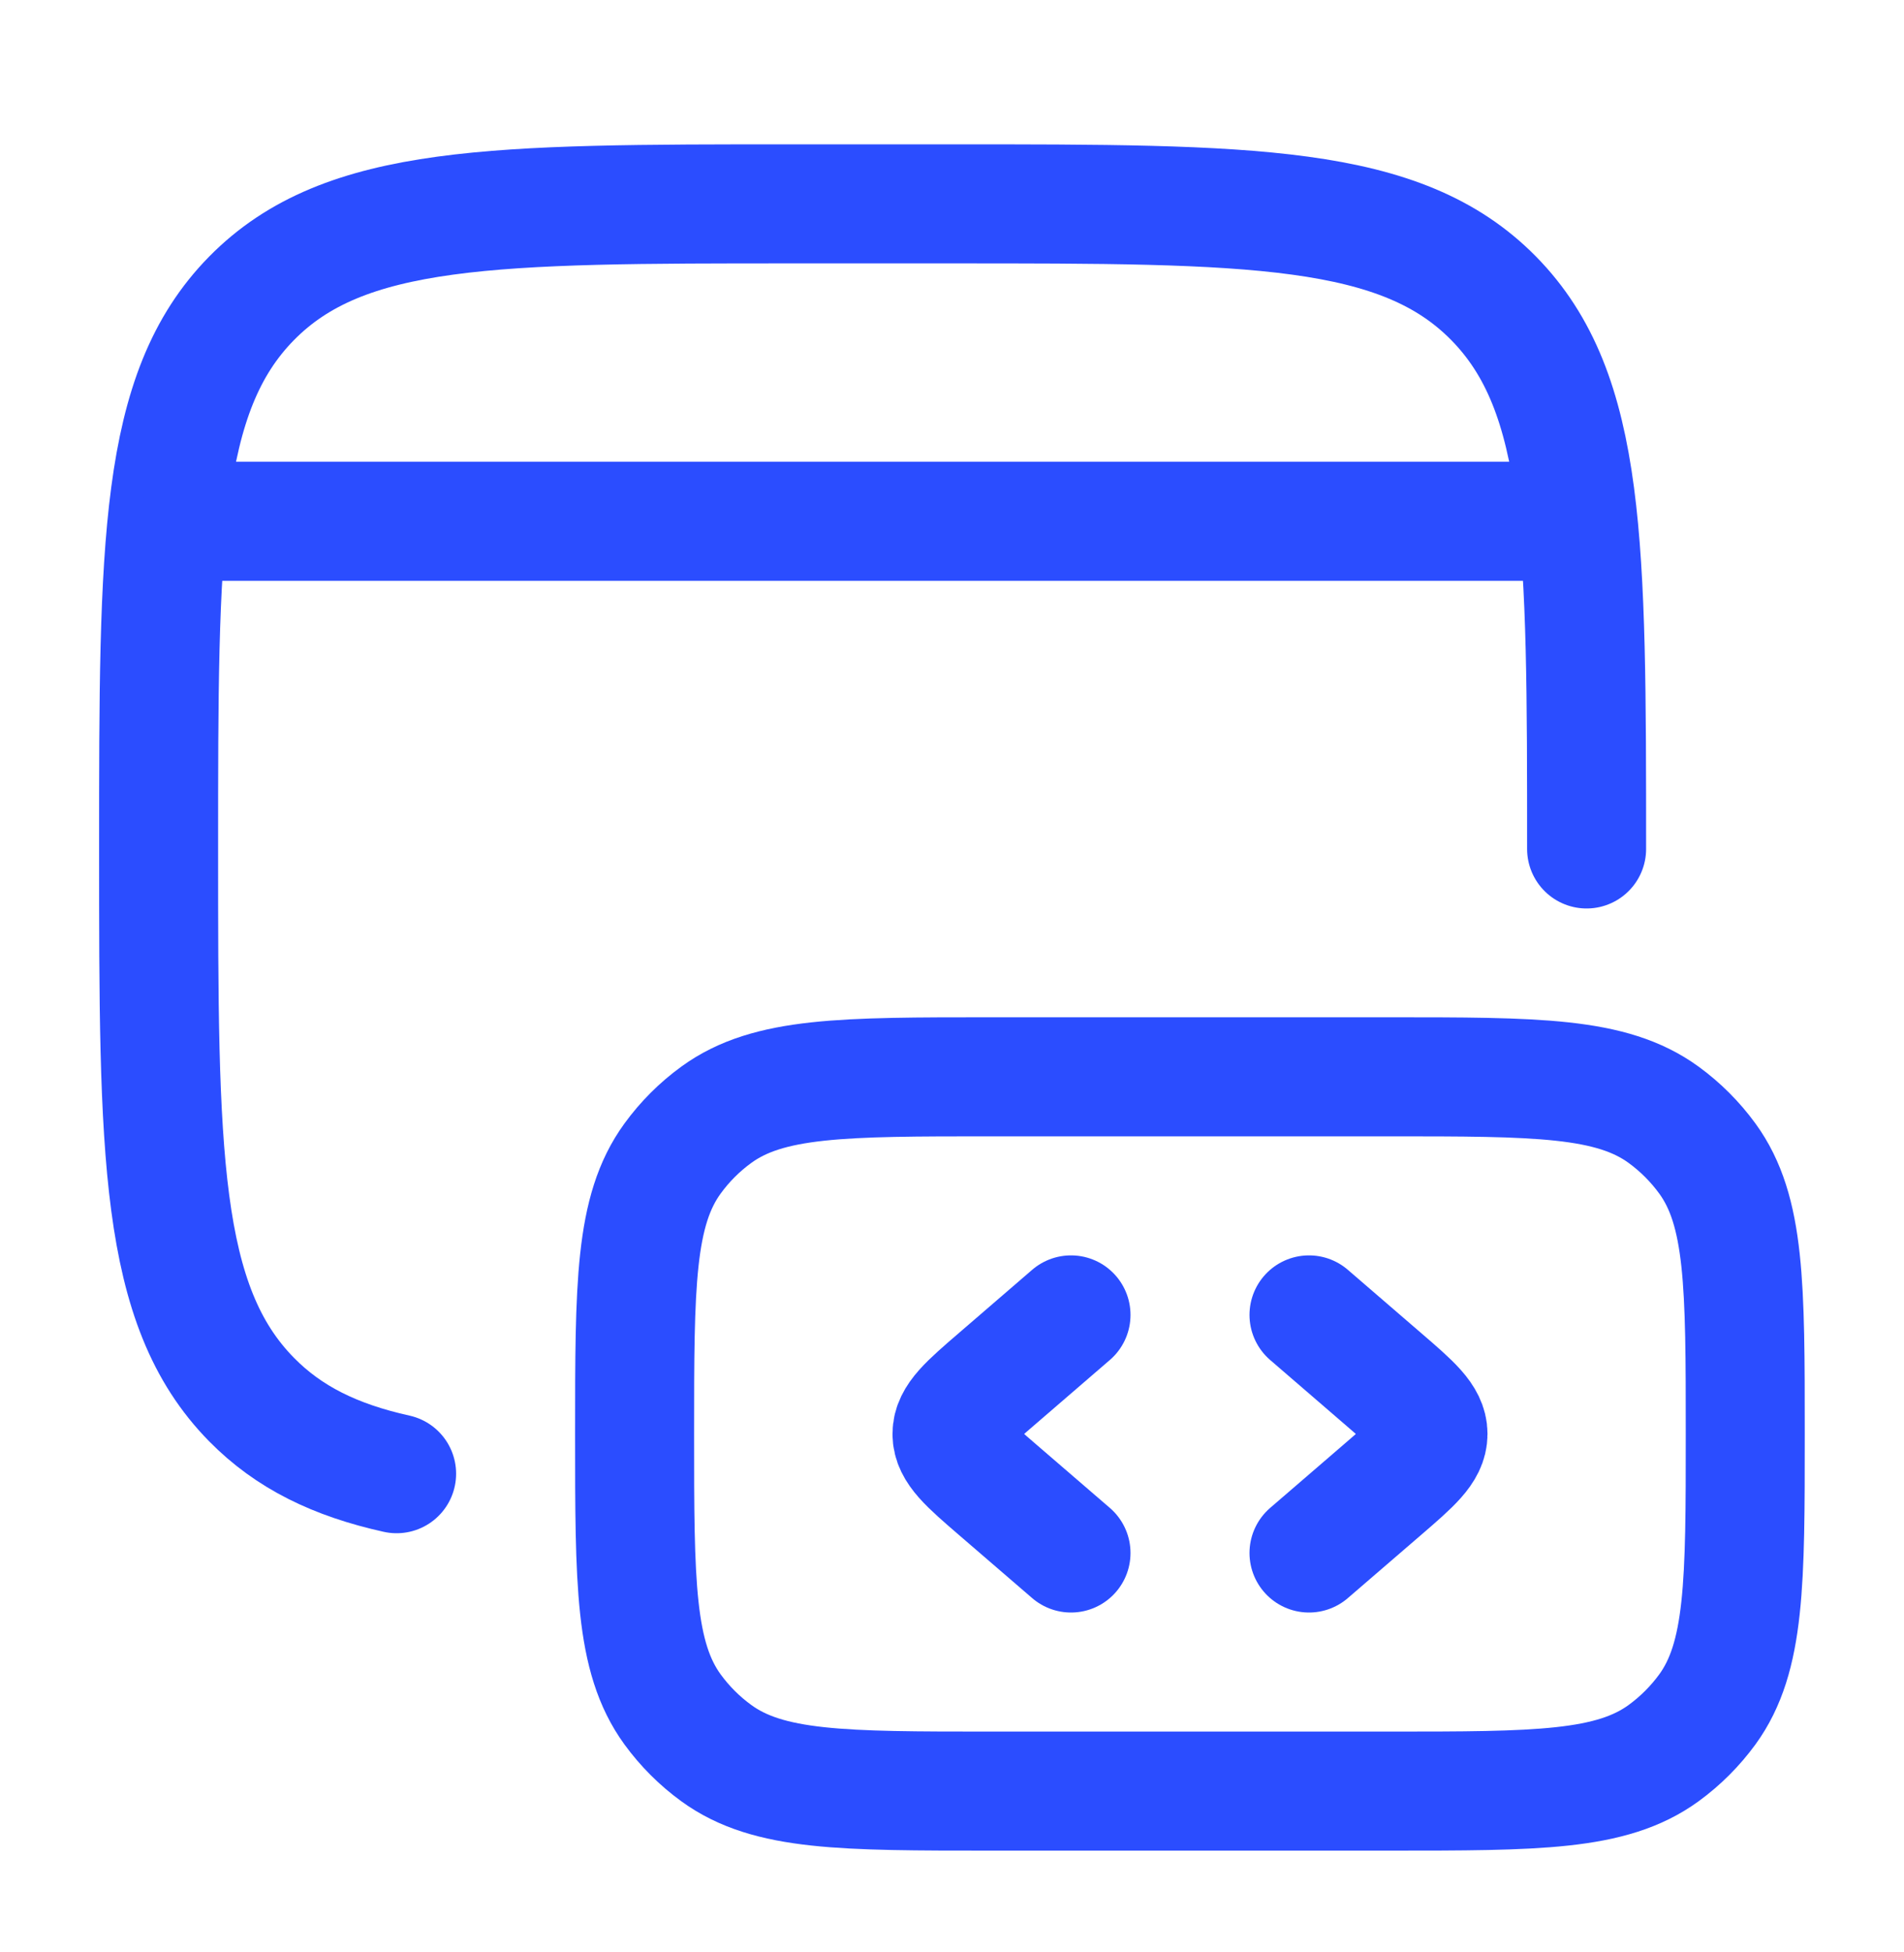 <?xml version="1.0" encoding="UTF-8"?>
<svg xmlns="http://www.w3.org/2000/svg" width="40" height="41" viewBox="0 0 40 41" fill="none">
  <path d="M33.332 17.828C33.332 11.442 33.332 8.249 31.379 6.265C29.427 4.281 26.284 4.281 19.999 4.281H16.665C10.38 4.281 7.237 4.281 5.285 6.265C3.332 8.249 3.332 11.442 3.332 17.828C3.332 24.214 3.332 27.407 5.285 29.391C6.067 30.186 7.041 30.662 8.332 30.948" stroke="#2B4DFF" stroke-width="2.5" stroke-linecap="round"></path>
  <path d="M36.665 30.113C36.665 26.988 36.665 25.426 35.87 24.331C35.612 23.977 35.301 23.666 34.948 23.409C33.852 22.613 32.29 22.613 29.165 22.613H20.832C17.707 22.613 16.145 22.613 15.05 23.409C14.696 23.666 14.385 23.977 14.128 24.331C13.332 25.426 13.332 26.988 13.332 30.113C13.332 33.238 13.332 34.8 14.128 35.896C14.385 36.249 14.696 36.56 15.05 36.817C16.145 37.613 17.707 37.613 20.832 37.613H29.165C32.29 37.613 33.852 37.613 34.948 36.817C35.301 36.56 35.612 36.249 35.87 35.896C36.665 34.8 36.665 33.238 36.665 30.113Z" stroke="#2B4DFF" stroke-width="2.5"></path>
  <path d="M27.5 27.613L29.033 28.935C29.678 29.49 30 29.768 30 30.113C30 30.458 29.678 30.736 29.033 31.292L27.5 32.613" stroke="#2B4DFF" stroke-width="2.5" stroke-linecap="round" stroke-linejoin="round"></path>
  <path d="M22.5 27.613L20.967 28.935C20.322 29.49 20 29.768 20 30.113C20 30.458 20.322 30.736 20.967 31.292L22.5 32.613" stroke="#2B4DFF" stroke-width="2.5" stroke-linecap="round" stroke-linejoin="round"></path>
  <path d="M4.168 10.947H32.501" stroke="#2B4DFF" stroke-width="2.5" stroke-linecap="round" stroke-linejoin="round"></path>
</svg>
